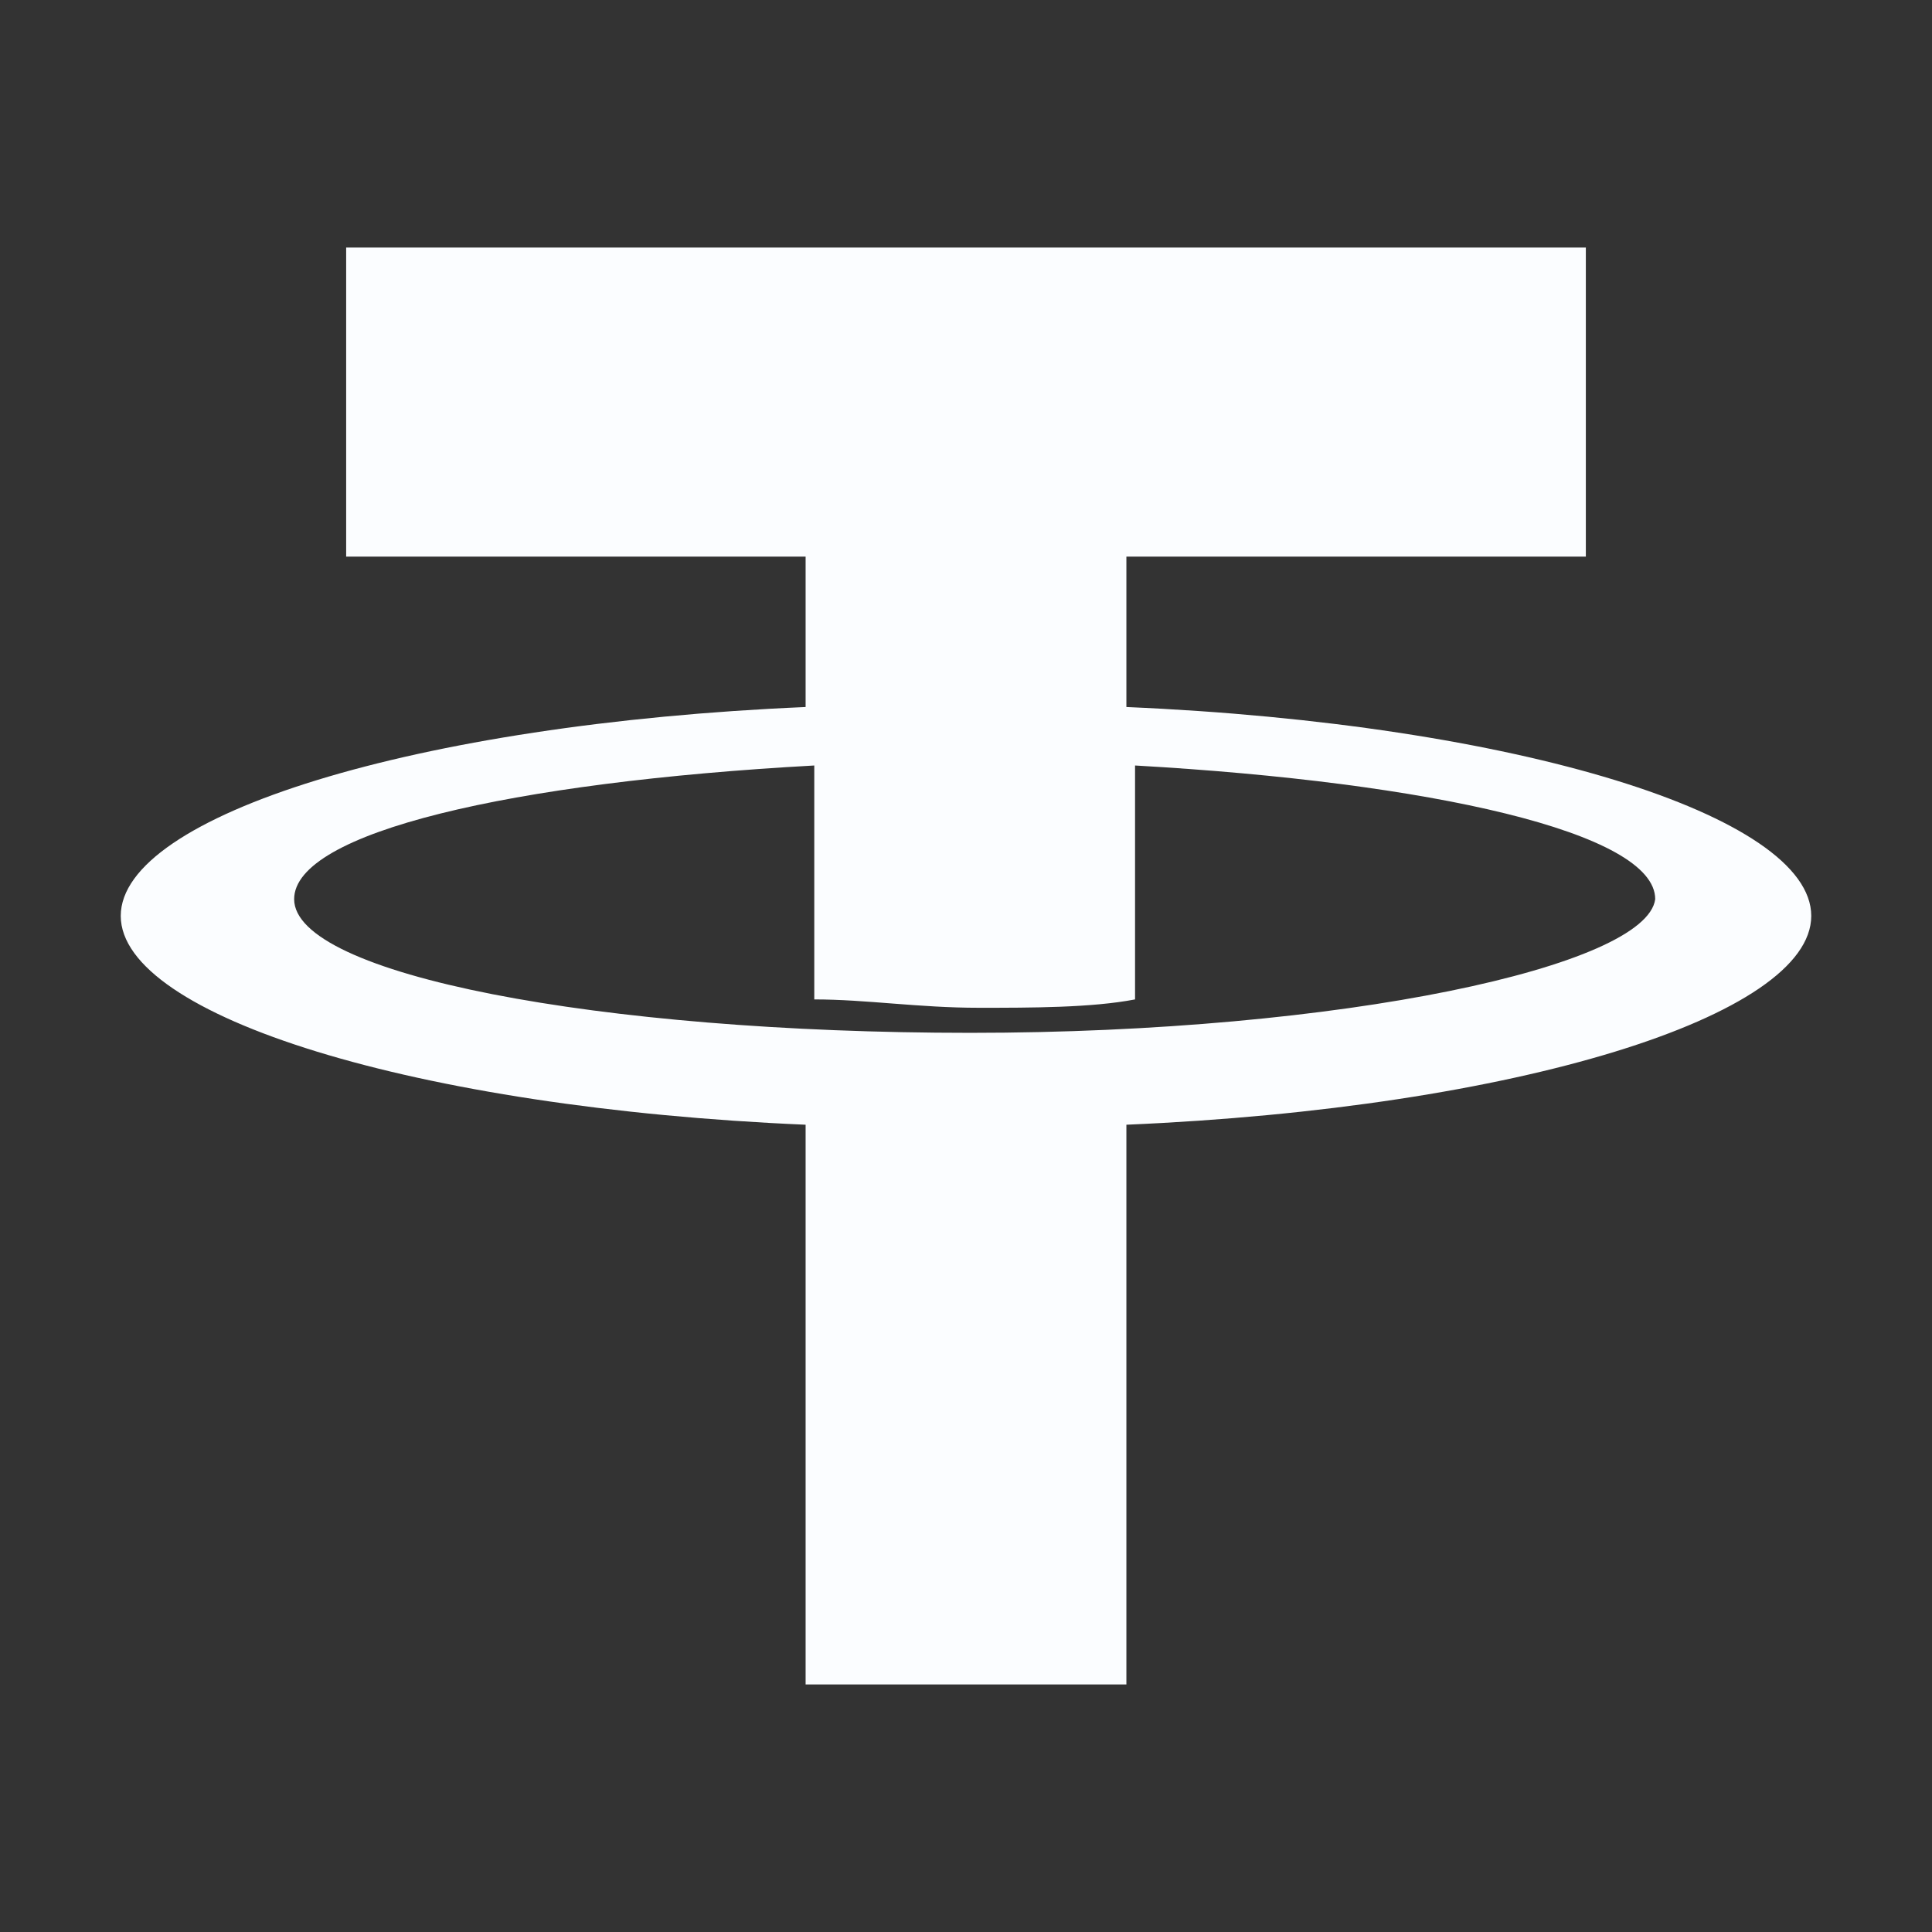 <svg width="64" height="64" viewBox="0 0 64 64" fill="none" xmlns="http://www.w3.org/2000/svg">
<rect x="0" y="0" width="64" height="64" fill="#333333" stroke="none"/>
<path d="M60 30.34C60 27.019 50.236 23.974 37.313 23.421V18.439H52.533V8.2H11.467V18.439H26.687V23.421C13.764 23.974 4 27.019 4 30.34C4 33.66 13.764 36.705 26.687 37.258V55.8H37.313V37.258C50.236 36.705 60 33.66 60 30.34ZM32.144 34.214C19.795 34.214 9.744 32.277 9.744 29.786C9.744 27.572 16.923 25.912 26.974 25.358V26.742V33.107C28.697 33.107 30.421 33.384 32.431 33.384C34.154 33.384 36.164 33.384 37.6 33.107V26.742V25.358C47.364 25.912 54.831 27.572 54.831 29.786C54.544 32 44.492 34.214 32.144 34.214Z" fill="#FBFDFF"/>
</svg>
